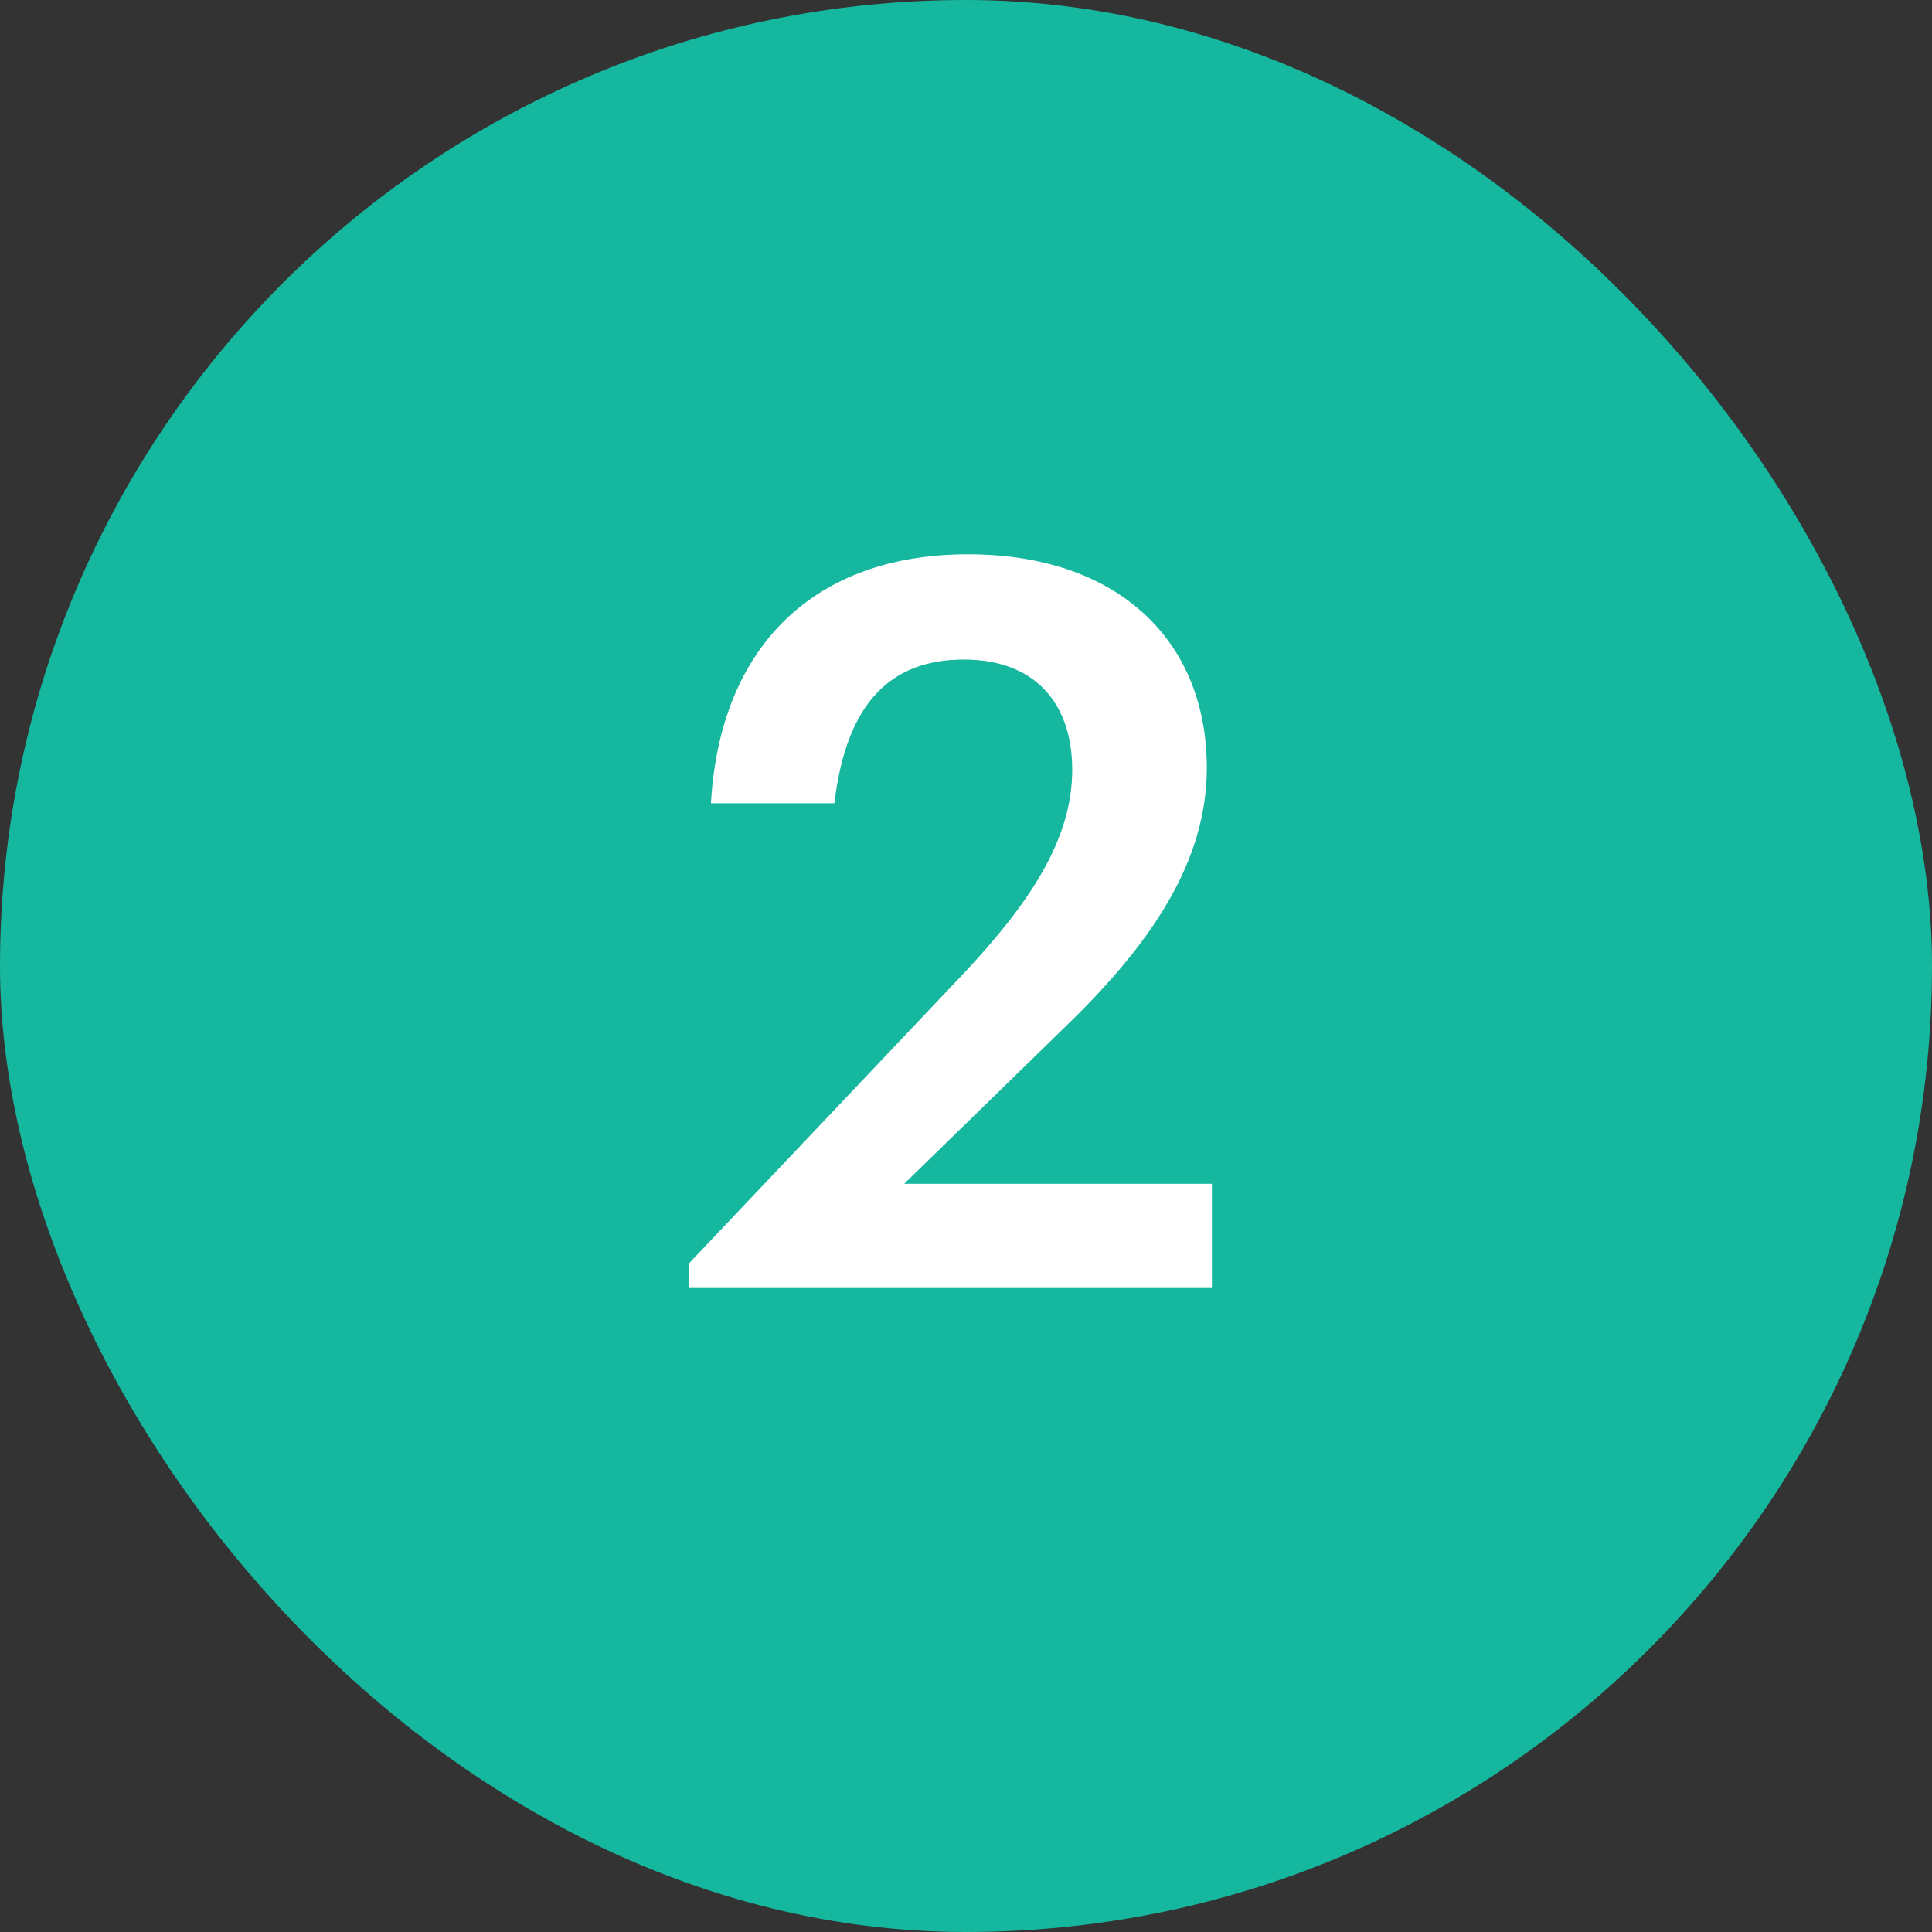 <svg width="42" height="42" viewBox="0 0 42 42" fill="none" xmlns="http://www.w3.org/2000/svg">
<rect x="0" y="0" width="42" height="42" fill="#333333" stroke="none"/>
<rect width="42" height="42" rx="21" fill="#15B79E"/>
<path d="M14.971 28V27.472L20.911 21.202C22.407 19.618 23.309 18.232 23.309 16.736C23.309 15.262 22.473 14.338 20.955 14.338C19.393 14.338 18.403 15.24 18.139 17.462H15.455C15.653 14.03 17.721 12.05 21.043 12.05C24.299 12.05 26.235 13.92 26.235 16.692C26.235 18.738 25.025 20.52 23.155 22.324L19.657 25.734H26.345V28H14.971Z" fill="white"/>
</svg>

